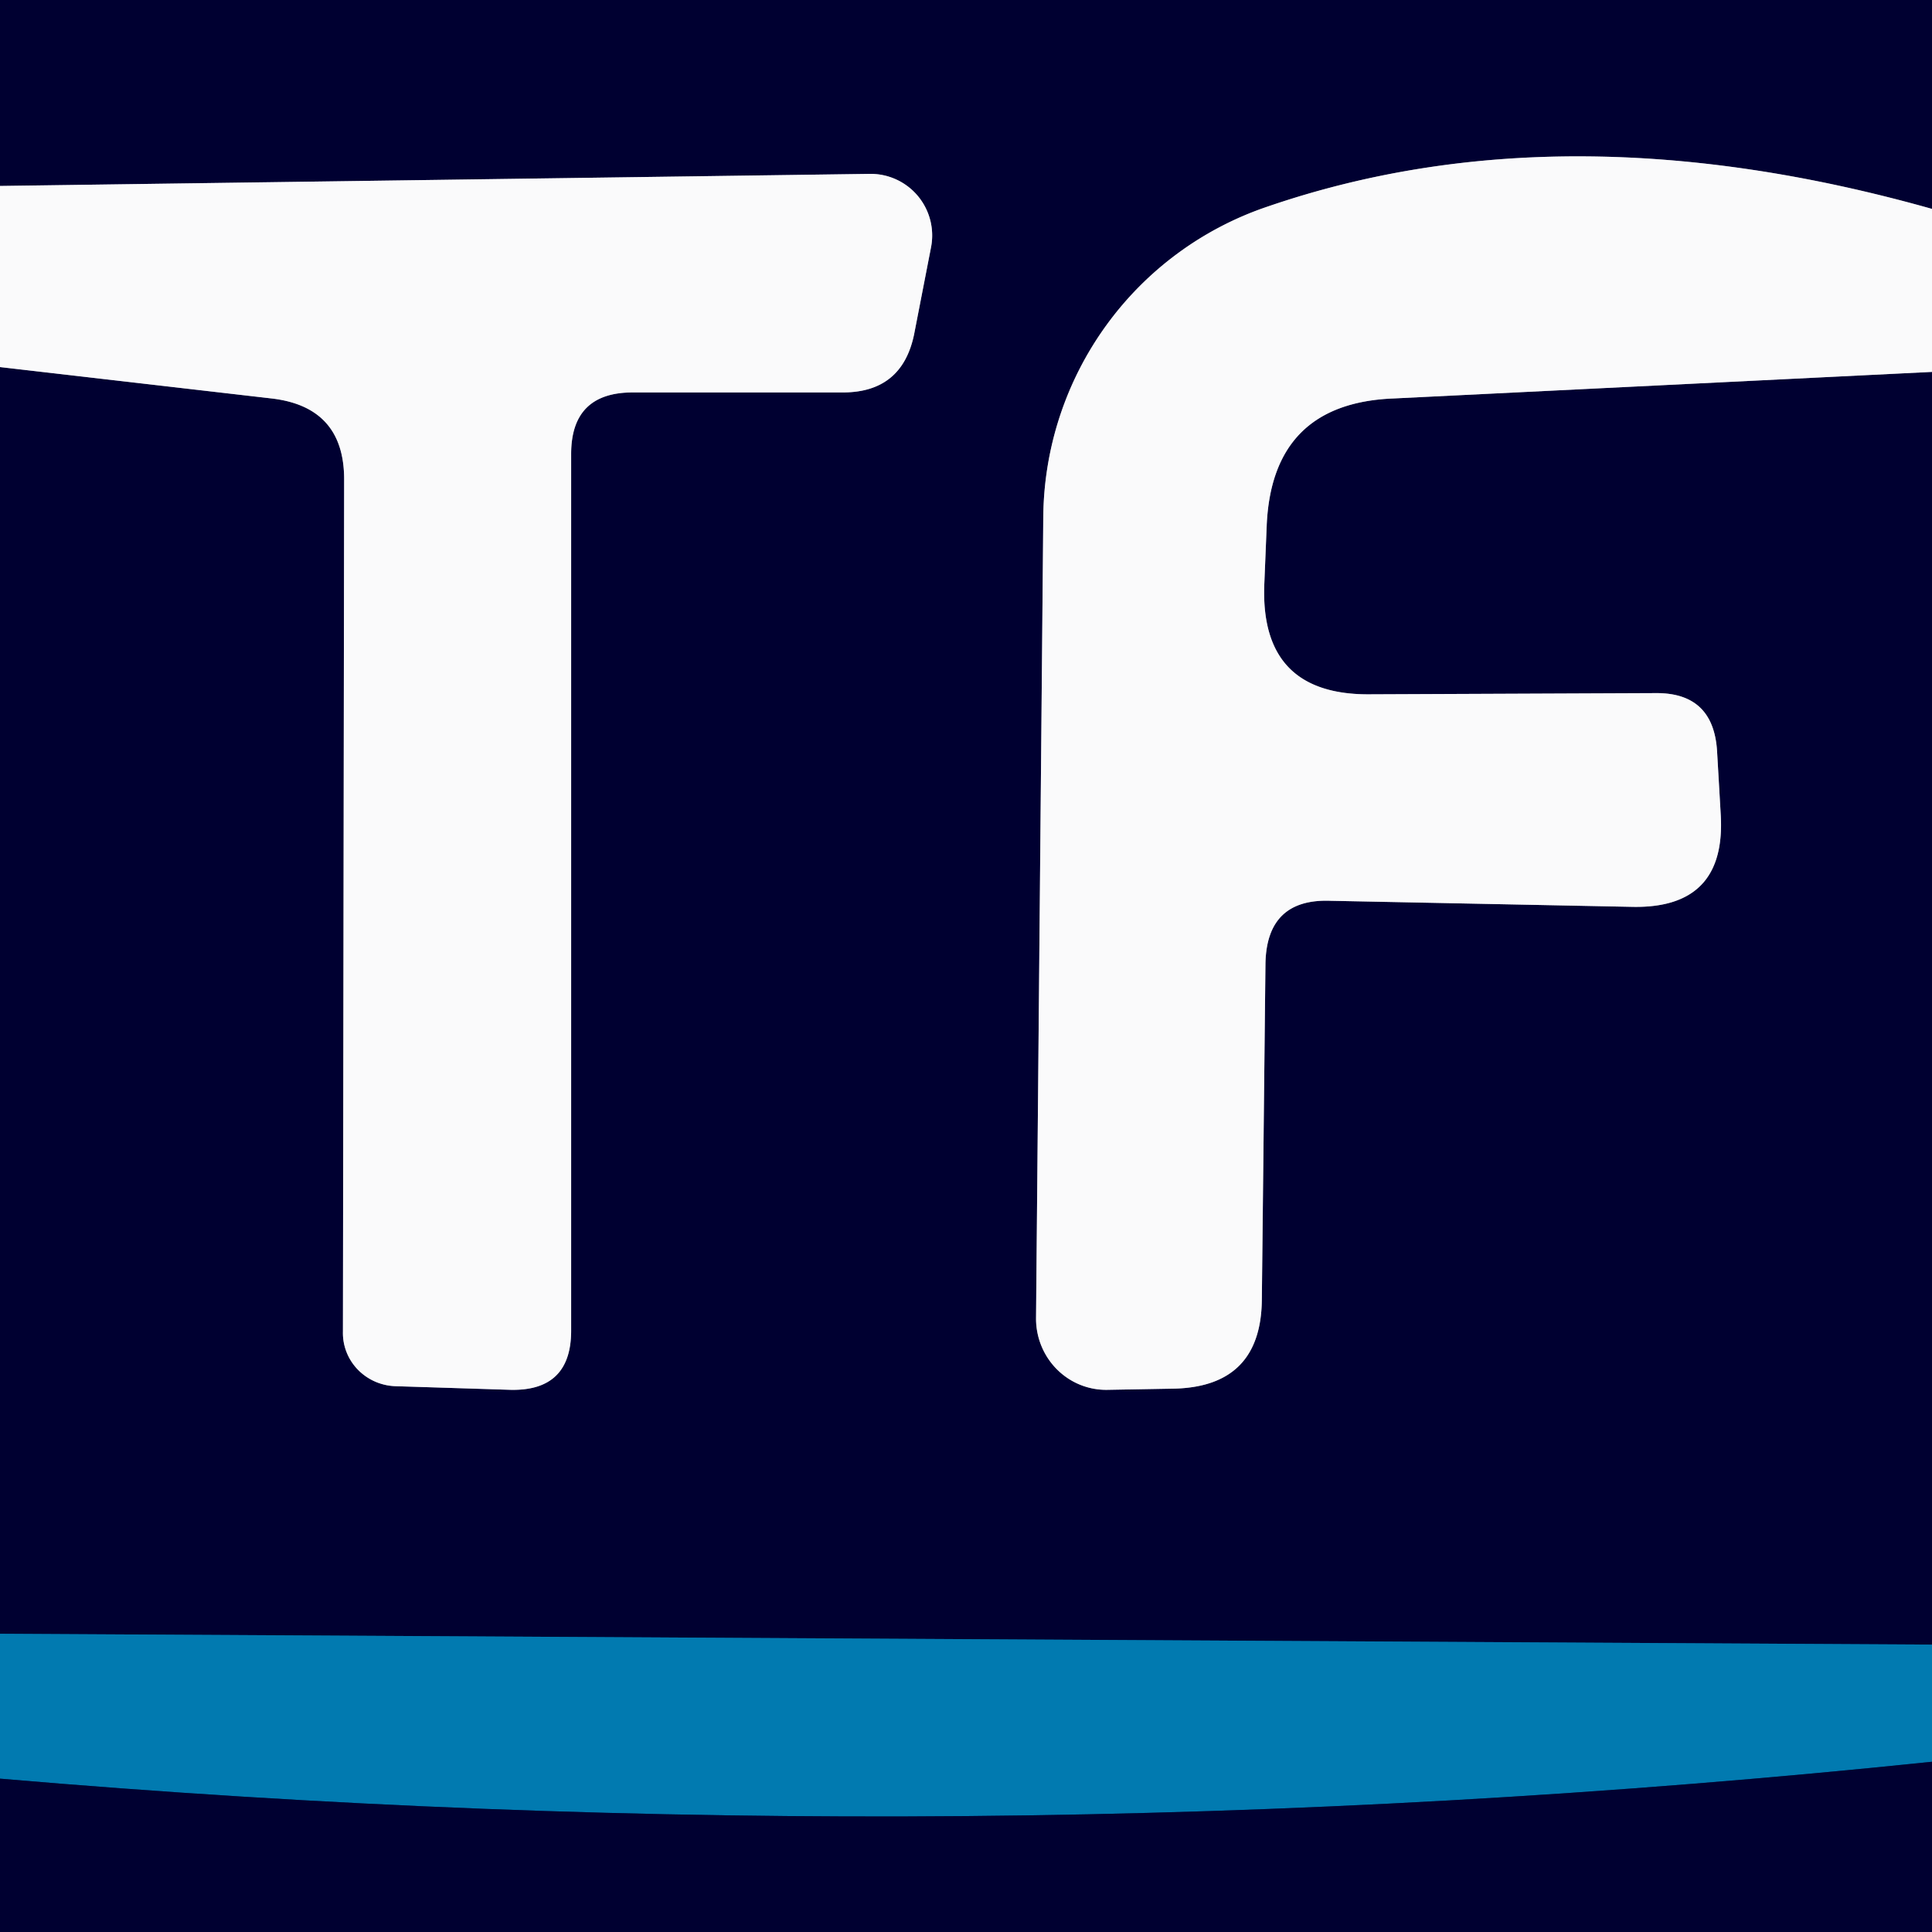 <?xml version="1.0" encoding="UTF-8" standalone="no"?>
<!DOCTYPE svg PUBLIC "-//W3C//DTD SVG 1.1//EN" "http://www.w3.org/Graphics/SVG/1.1/DTD/svg11.dtd">
<svg xmlns="http://www.w3.org/2000/svg" version="1.1" viewBox="0.00 0.00 16.00 16.00">
<rect x="0.00" y="0.00" width="16.00" height="16.00" fill="#333333" stroke="none"/>
<g stroke-width="2.00" fill="none" stroke-linecap="butt">
<path stroke="#7d7d96" vector-effect="non-scaling-stroke" d="
  M 16.00 1.73
  Q 12.95 0.87 10.50 1.71
  A 2.74 2.73 81.0 0 0 8.64 4.28
  L 8.58 10.92
  A 0.59 0.58 89.5 0 0 9.17 11.51
  L 9.73 11.50
  Q 10.44 11.48 10.45 10.77
  L 10.48 7.98
  Q 10.49 7.44 11.02 7.46
  L 13.51 7.51
  Q 14.30 7.53 14.25 6.74
  L 14.22 6.22
  Q 14.19 5.74 13.72 5.74
  L 11.35 5.75
  Q 10.44 5.76 10.47 4.85
  L 10.49 4.36
  Q 10.53 3.34 11.54 3.30
  L 16.00 3.08"
/>
<path stroke="#013d71" vector-effect="non-scaling-stroke" d="
  M 16.00 13.62
  L 0.00 13.53"
/>
<path stroke="#7d7d96" vector-effect="non-scaling-stroke" d="
  M 0.00 3.04
  L 2.25 3.30
  Q 2.85 3.37 2.85 3.97
  L 2.84 11.03
  A 0.45 0.44 1.3 0 0 3.28 11.48
  L 4.23 11.51
  Q 4.73 11.52 4.73 11.02
  L 4.73 3.76
  Q 4.73 3.25 5.24 3.25
  L 6.98 3.25
  Q 7.47 3.25 7.57 2.77
  L 7.71 2.05
  A 0.51 0.51 0.0 0 0 7.20 1.44
  L 0.00 1.54"
/>
<path stroke="#013d71" vector-effect="non-scaling-stroke" d="
  M 16.00 14.59
  Q 8.02 15.42 0.00 14.73"
/>
</g>
<path fill="#000031" d="
  M 0.00 0.00
  L 16.00 0.00
  L 16.00 1.73
  Q 12.95 0.87 10.50 1.71
  A 2.74 2.73 81.0 0 0 8.64 4.28
  L 8.58 10.92
  A 0.59 0.58 89.5 0 0 9.17 11.51
  L 9.73 11.50
  Q 10.44 11.48 10.45 10.77
  L 10.48 7.98
  Q 10.49 7.44 11.02 7.46
  L 13.51 7.51
  Q 14.30 7.53 14.25 6.74
  L 14.22 6.22
  Q 14.19 5.74 13.72 5.74
  L 11.35 5.75
  Q 10.44 5.76 10.47 4.85
  L 10.49 4.36
  Q 10.53 3.34 11.54 3.30
  L 16.00 3.08
  L 16.00 13.62
  L 0.00 13.53
  L 0.00 3.04
  L 2.25 3.30
  Q 2.85 3.37 2.85 3.97
  L 2.84 11.03
  A 0.45 0.44 1.3 0 0 3.28 11.48
  L 4.23 11.51
  Q 4.73 11.52 4.73 11.02
  L 4.73 3.76
  Q 4.73 3.25 5.24 3.25
  L 6.98 3.25
  Q 7.47 3.25 7.57 2.77
  L 7.71 2.05
  A 0.51 0.51 0.0 0 0 7.20 1.44
  L 0.00 1.54
  L 0.00 0.00
  Z"
/>
<path fill="#fafafb" d="
  M 0.00 3.04
  L 0.00 1.54
  L 7.20 1.44
  A 0.51 0.51 0.0 0 1 7.71 2.05
  L 7.57 2.77
  Q 7.47 3.25 6.98 3.25
  L 5.24 3.25
  Q 4.73 3.25 4.73 3.76
  L 4.73 11.02
  Q 4.73 11.52 4.23 11.51
  L 3.28 11.48
  A 0.45 0.44 1.3 0 1 2.84 11.03
  L 2.85 3.97
  Q 2.85 3.37 2.25 3.30
  L 0.00 3.04
  Z"
/>
<path fill="#fafafb" d="
  M 16.00 1.73
  L 16.00 3.08
  L 11.54 3.30
  Q 10.53 3.34 10.49 4.36
  L 10.47 4.85
  Q 10.44 5.76 11.35 5.75
  L 13.72 5.74
  Q 14.19 5.74 14.22 6.22
  L 14.25 6.74
  Q 14.30 7.53 13.51 7.51
  L 11.02 7.46
  Q 10.49 7.44 10.48 7.98
  L 10.45 10.77
  Q 10.44 11.48 9.73 11.50
  L 9.17 11.51
  A 0.59 0.58 89.5 0 1 8.58 10.92
  L 8.64 4.28
  A 2.74 2.73 81.0 0 1 10.50 1.71
  Q 12.95 0.87 16.00 1.73
  Z"
/>
<path fill="#017ab0" d="
  M 0.00 13.53
  L 16.00 13.62
  L 16.00 14.59
  Q 8.02 15.42 0.00 14.73
  L 0.00 13.53
  Z"
/>
<path fill="#000031" d="
  M 16.00 14.59
  L 16.00 16.00
  L 0.00 16.00
  L 0.00 14.73
  Q 8.02 15.42 16.00 14.59
  Z"
/>
</svg>
